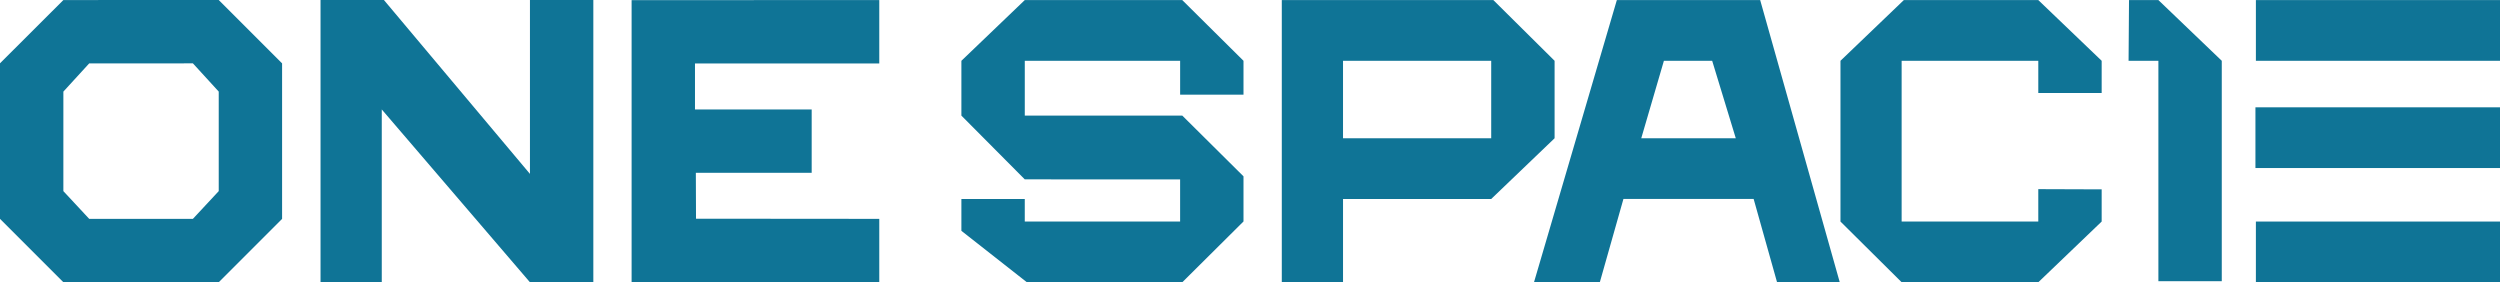 <svg xmlns="http://www.w3.org/2000/svg" width="570.22" height="64.382" viewBox="0 0 570.22 64.382">
  <g id="Group_1974" data-name="Group 1974" transform="translate(3498.071 6116)">
    <g id="Group_1972" data-name="Group 1972">
      <rect id="Rectangle_270" data-name="Rectangle 270" width="55.678" height="13.849" transform="translate(-2983.529 -6115.983)" fill="#0f7496"/>
      <rect id="Rectangle_271" data-name="Rectangle 271" width="55.781" height="13.849" transform="translate(-2983.632 -6091.522)" fill="#0f7496"/>
      <rect id="Rectangle_272" data-name="Rectangle 272" width="55.678" height="13.849" transform="translate(-2983.53 -6065.467)" fill="#0f7496"/>
      <path id="Path_852" data-name="Path 852" d="M789.571,567.082,775.6,553.233H727.35V617.6h13.967v-19h33.8l14.456-13.849Zm-14.456,17.671h-33.8V567.081h33.8Z" transform="translate(-3933.059 -6669.217)" fill="#0f7496"/>
      <path id="Path_853" data-name="Path 853" d="M876.9,553.233l-18.9,64.365h15.015l5.386-19h29.7l5.342,19,14.3,0L909.59,553.233Zm5.566,31.52,5.166-17.671h11.01l5.387,17.671Z" transform="translate(-4006.187 -6669.217)" fill="#0f7496"/>
      <path id="Path_854" data-name="Path 854" d="M625.7,574.813H611.248v-7.731H575.815v12.5h35.922L625.7,593.435v10.294L611.737,617.6H576.3l-14.944-11.734V598.6h14.456v5.147h35.433v-9.611l-35.433-.01-14.456-14.541v-12.5l14.456-13.849h35.922L625.7,567.082Z" transform="translate(-3840.145 -6669.217)" fill="#0f7496"/>
      <path id="Path_855" data-name="Path 855" d="M1031.25,553.233l-14.455,13.849v36.667l13.961,13.849h31.159l14.455-13.849v-7.341l-14.455-.051v7.392h-31.169V567.082h31.169v7.354h14.455v-7.354l-14.455-13.849Z" transform="translate(-4095.076 -6669.217)" fill="#0f7496"/>
      <path id="Path_856" data-name="Path 856" d="M1166.158,553.233l-.1,13.849h6.8v50.271h14.456V567.082l-14.456-13.849Z" transform="translate(-4178.626 -6669.217)" fill="#0f7496"/>
    </g>
    <g id="Group_1973" data-name="Group 1973">
      <path id="Path_850" data-name="Path 850" d="M741.391,399.124l33.8,39.417h14.455V374.162H775.189v39.662l-33.31-39.662H727.424v64.378h13.967Z" transform="translate(-4152.385 -6490.162)" fill="#0f7496"/>
      <path id="Path_851" data-name="Path 851" d="M945.08,438.563V424.1l-41.8-.036-.038-10.47h26.421V399.144H903.046V388.656H945.08V374.2l-43.512.006H888.59V438.56h12.979Z" transform="translate(-4242.599 -6490.181)" fill="#0f7496"/>
      <path id="Path_857" data-name="Path 857" d="M611.248,438.538,625.7,424.083V388.615L611.248,374.16l-35.433.01L561.359,388.6v35.478l14.455,14.456Zm-35.433-43.485,5.888-6.432,23.657-.009,5.888,6.44v22.7l-5.888,6.322H581.7l-5.888-6.322Z" transform="translate(-4059.43 -6490.16)" fill="#0f7496"/>
    </g>
  </g>
</svg>
